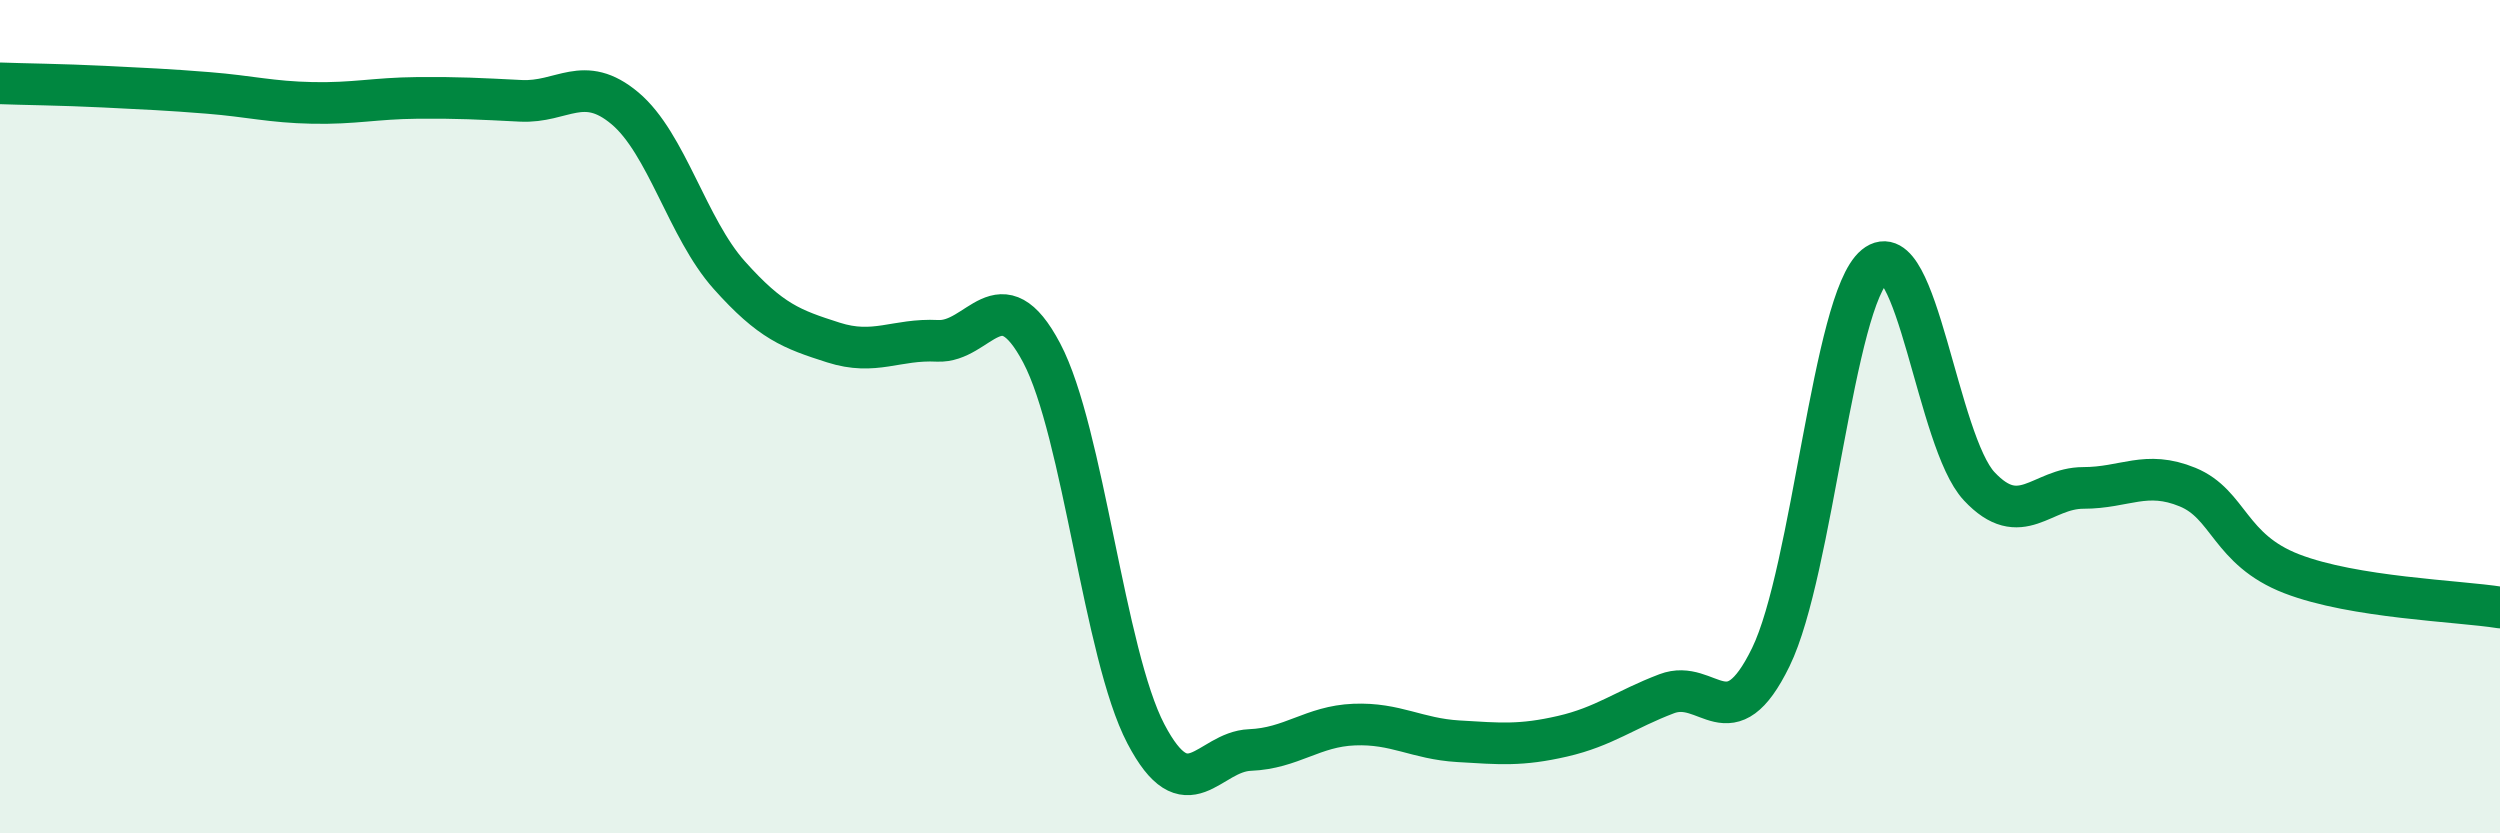 
    <svg width="60" height="20" viewBox="0 0 60 20" xmlns="http://www.w3.org/2000/svg">
      <path
        d="M 0,2 C 0.5,2.02 1.5,2.03 2.5,2.08 C 3.5,2.13 4,2.15 5,2.23 C 6,2.31 6.5,2.45 7.5,2.47 C 8.5,2.49 9,2.36 10,2.35 C 11,2.34 11.5,2.37 12.5,2.42 C 13.5,2.47 14,1.76 15,2.6 C 16,3.44 16.5,5.48 17.5,6.6 C 18.5,7.72 19,7.9 20,8.22 C 21,8.54 21.5,8.13 22.5,8.18 C 23.5,8.23 24,6.58 25,8.47 C 26,10.36 26.5,15.7 27.5,17.61 C 28.5,19.52 29,18.04 30,18 C 31,17.96 31.5,17.43 32.5,17.39 C 33.5,17.35 34,17.73 35,17.79 C 36,17.85 36.5,17.9 37.5,17.67 C 38.5,17.44 39,17.03 40,16.65 C 41,16.27 41.5,17.82 42.5,15.77 C 43.5,13.72 44,7.2 45,6.38 C 46,5.56 46.5,10.6 47.5,11.67 C 48.5,12.74 49,11.71 50,11.71 C 51,11.71 51.5,11.28 52.5,11.69 C 53.5,12.1 53.5,13.19 55,13.77 C 56.5,14.35 59,14.42 60,14.58L60 20L0 20Z"
        fill="#008740"
        opacity="0.1"
        stroke-linecap="round"
        stroke-linejoin="round"
      />
      <path
        d="M 0,2 C 0.5,2.02 1.5,2.03 2.5,2.08 C 3.5,2.13 4,2.15 5,2.23 C 6,2.31 6.5,2.45 7.5,2.47 C 8.5,2.49 9,2.36 10,2.35 C 11,2.34 11.5,2.37 12.5,2.42 C 13.5,2.47 14,1.76 15,2.6 C 16,3.44 16.5,5.48 17.5,6.6 C 18.5,7.72 19,7.9 20,8.22 C 21,8.54 21.5,8.13 22.5,8.18 C 23.5,8.23 24,6.58 25,8.47 C 26,10.36 26.5,15.7 27.5,17.61 C 28.5,19.52 29,18.04 30,18 C 31,17.96 31.5,17.43 32.5,17.39 C 33.5,17.35 34,17.73 35,17.79 C 36,17.85 36.5,17.9 37.5,17.67 C 38.5,17.44 39,17.03 40,16.65 C 41,16.27 41.5,17.82 42.5,15.77 C 43.5,13.72 44,7.2 45,6.38 C 46,5.56 46.5,10.6 47.5,11.67 C 48.5,12.74 49,11.71 50,11.71 C 51,11.71 51.5,11.28 52.5,11.69 C 53.5,12.1 53.5,13.19 55,13.77 C 56.5,14.35 59,14.42 60,14.58"
        stroke="#008740"
        stroke-width="1"
        fill="none"
        stroke-linecap="round"
        stroke-linejoin="round"
      />
    </svg>
  